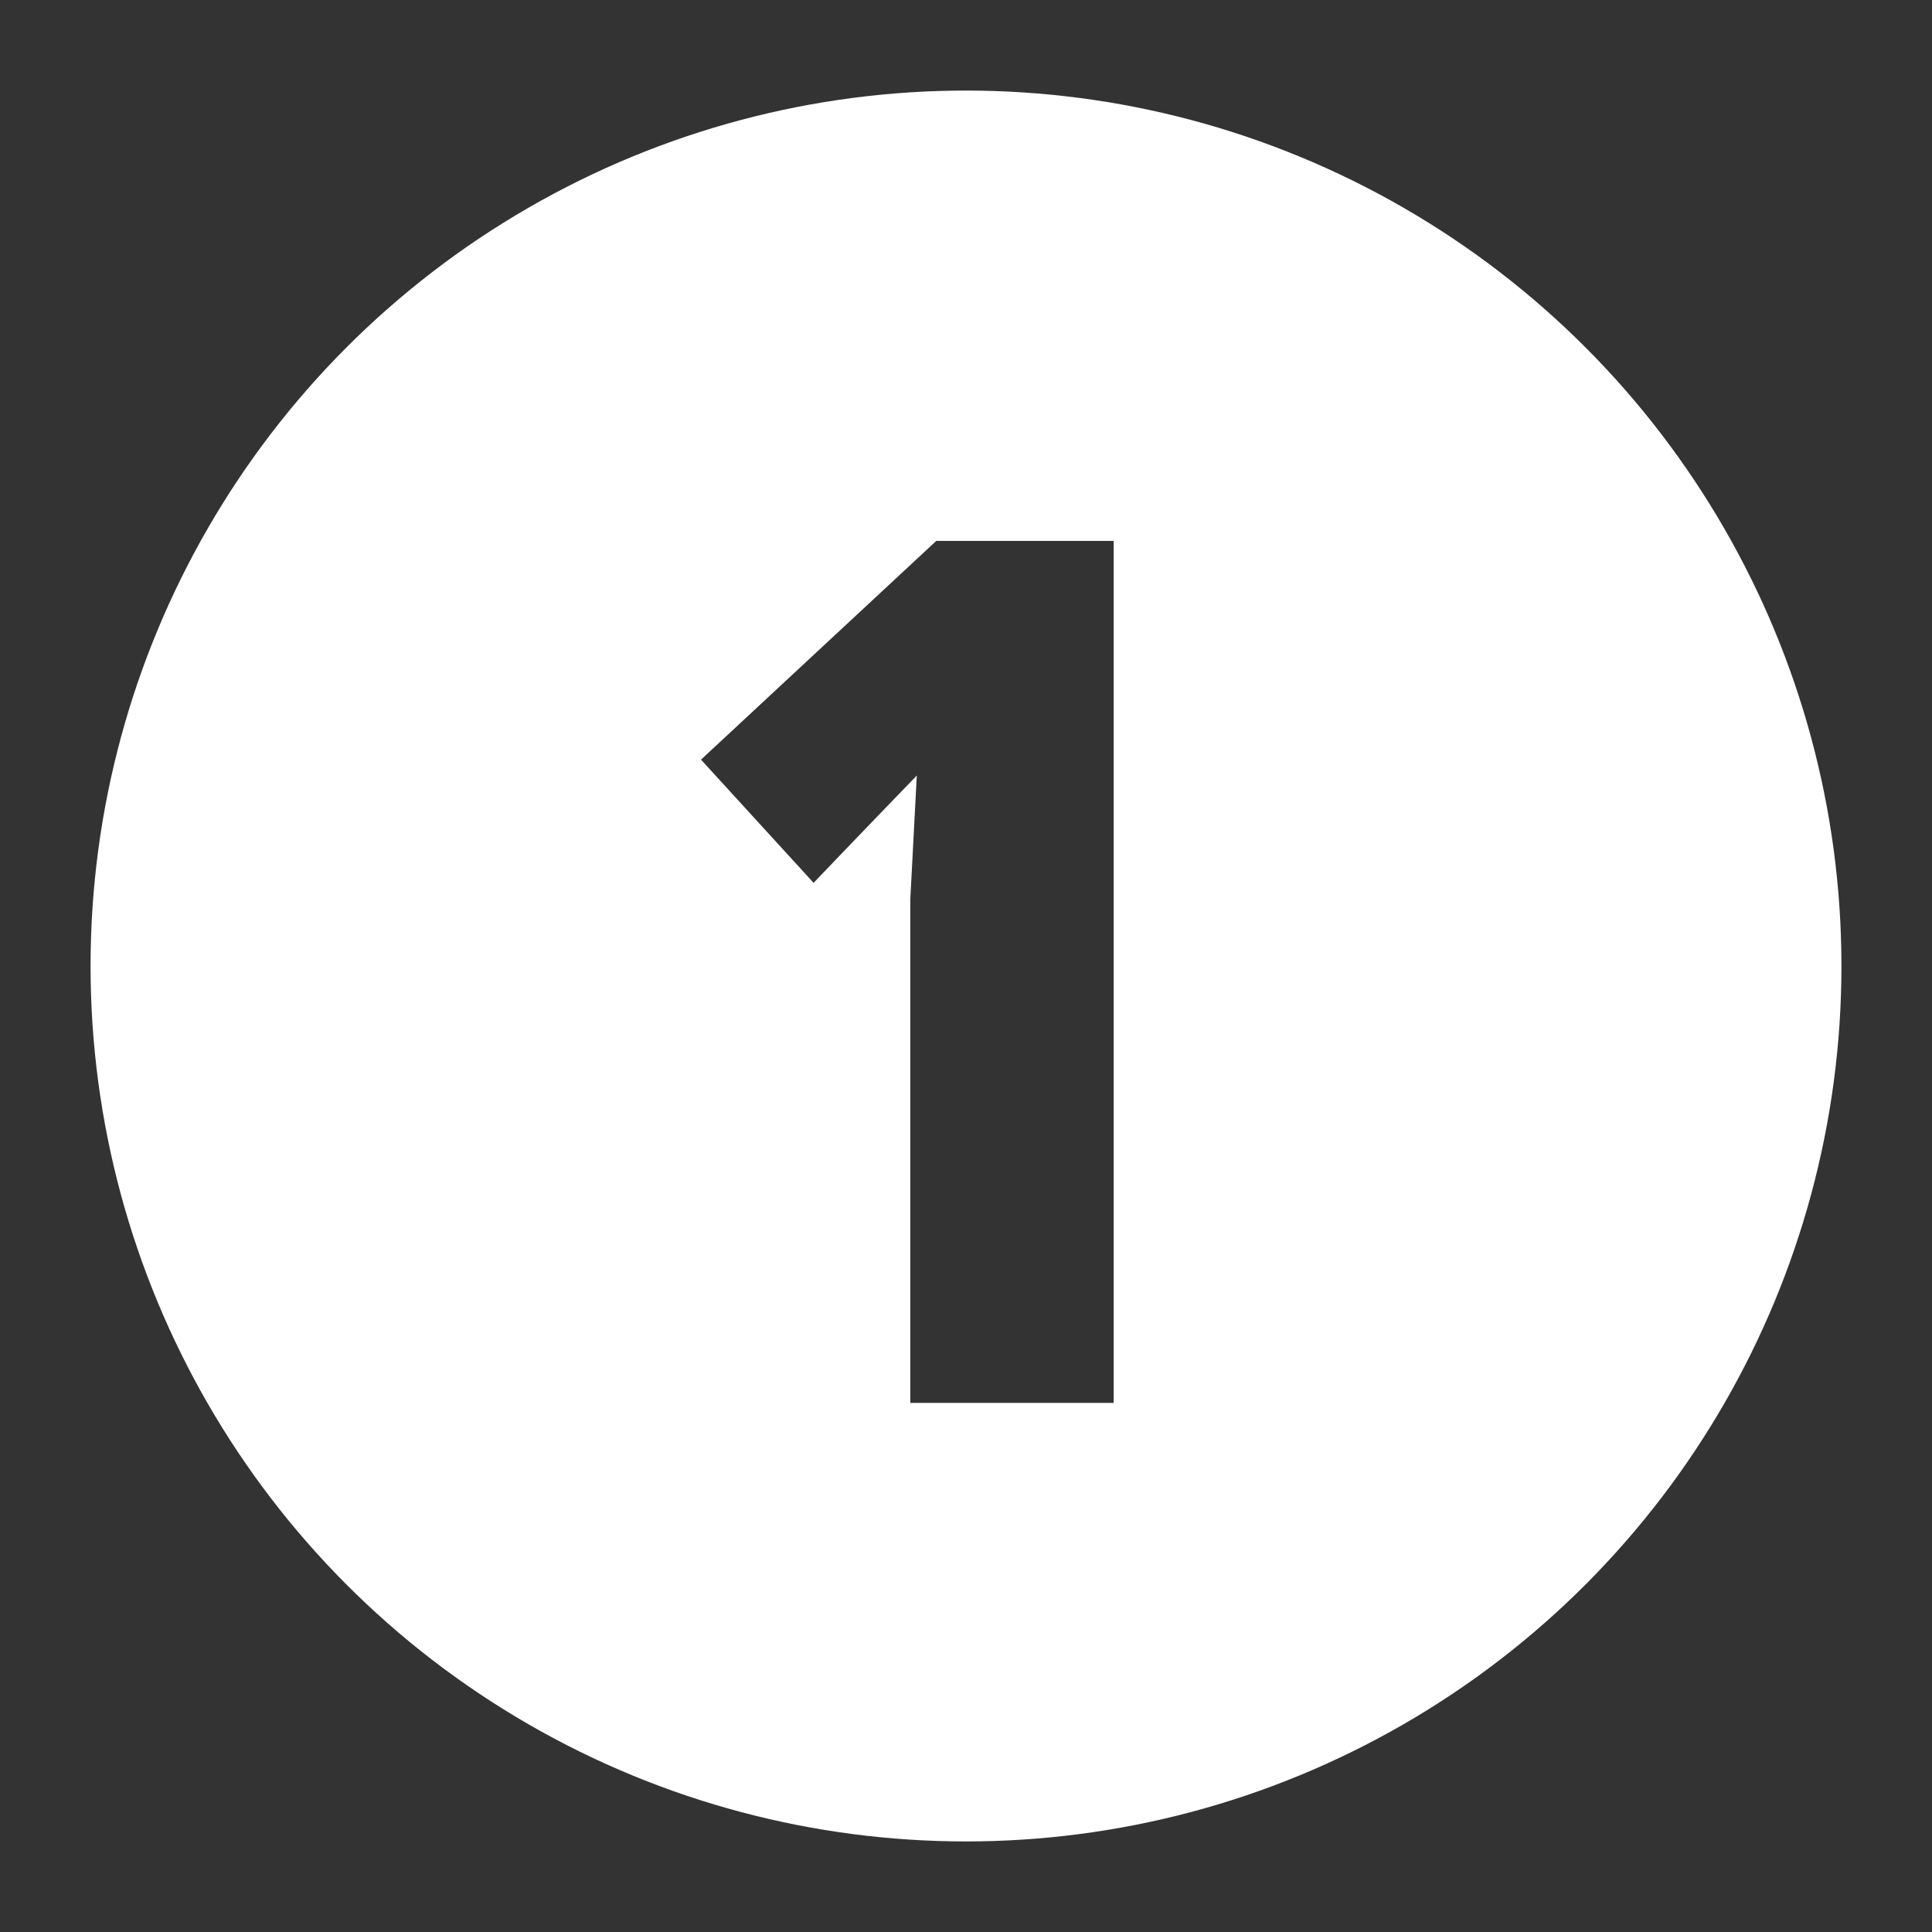 <?xml version="1.0" encoding="UTF-8"?>
<svg width="64" height="64" version="1.1" viewBox="0 0 64 64" xmlns="http://www.w3.org/2000/svg">
 <rect x="0" y="0" width="64" height="64" fill="#333333" stroke="none"/>
 <circle id="outline" cx="32" cy="32" r="28" fill="none" stroke="#fff" stroke-width="2"/>
 <path id="button_1" d="m32 4a28 28 0 0 0-28 28 28 28 0 0 0 28 28 28 28 0 0 0 28-28 28 28 0 0 0-28-28zm-0.986 13.918h5.879v28.555h-6.738v-16.68l0.215-4.102c-1.471 1.523-2.611 2.708-3.418 3.555l-3.73-4.082 7.793-7.246z" fill="#fff"/>
</svg>
